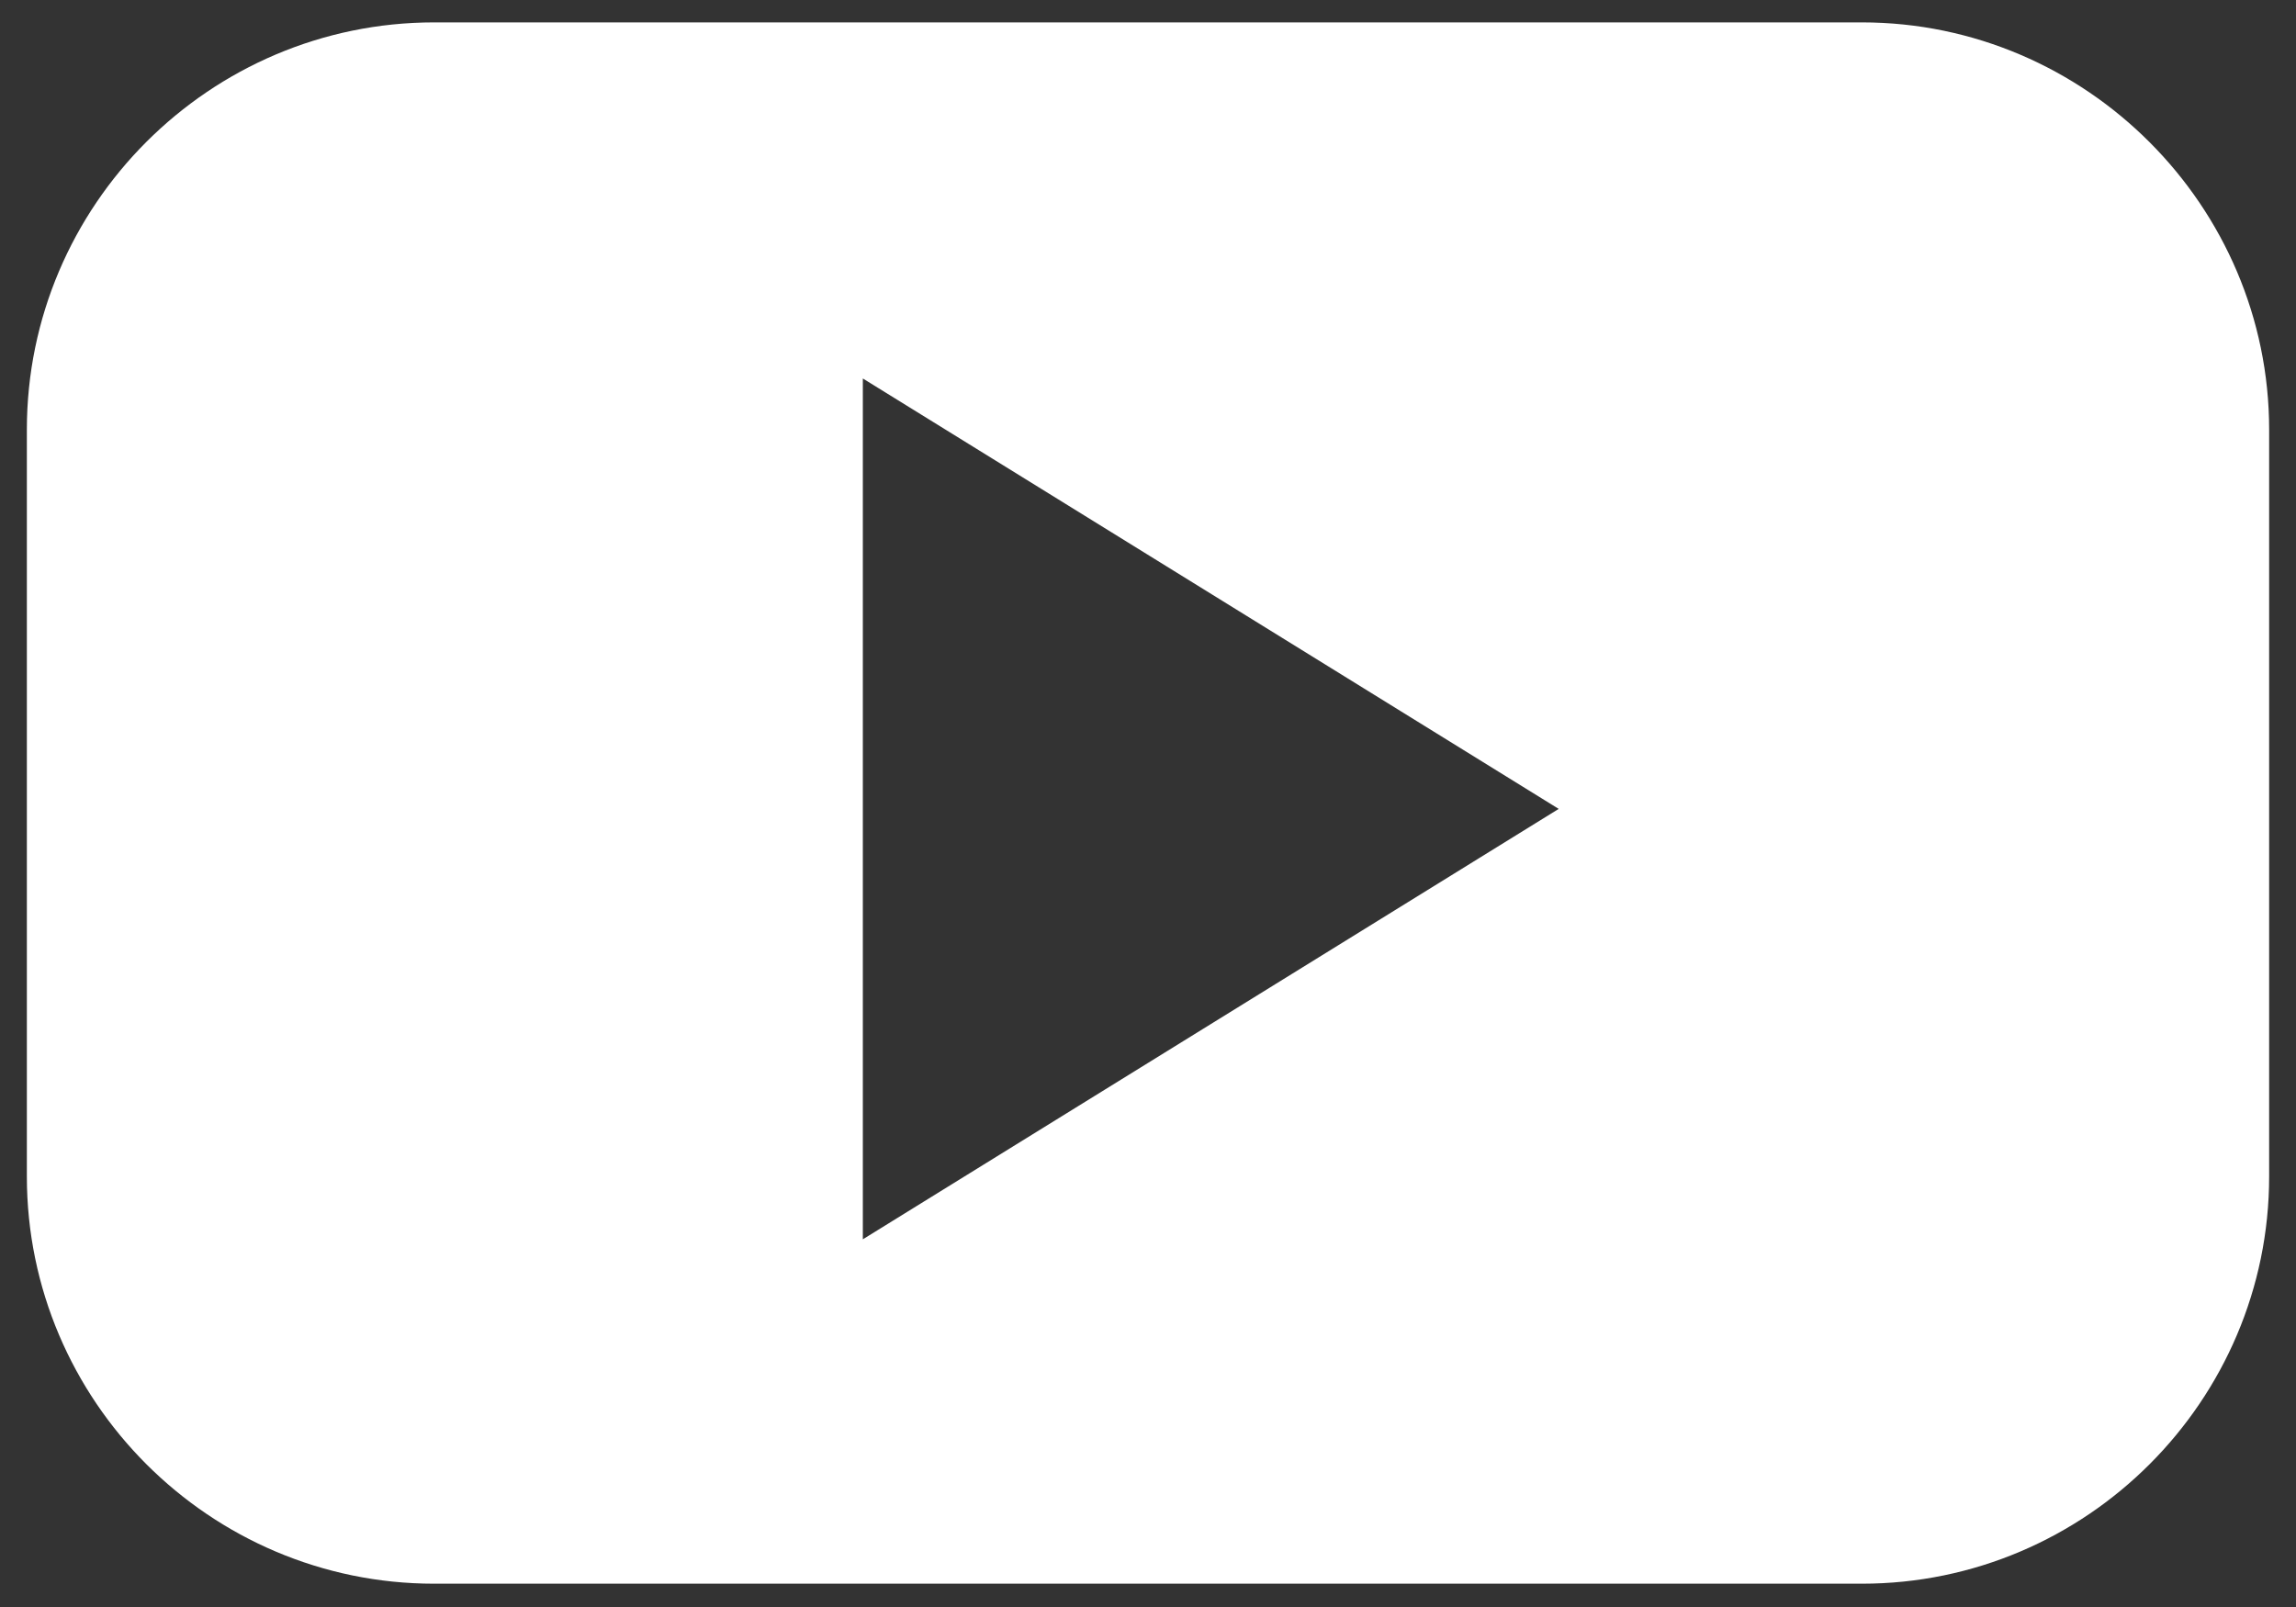 <svg width="20" height="14" viewBox="0 0 20 14" fill="none" xmlns="http://www.w3.org/2000/svg">
<rect x="0" y="0" width="20" height="14" fill="#333333" stroke="none"/>
<path d="M7.016 10.797V11.694L7.779 11.222L10.81 9.347L13.841 7.472L14.529 7.047L13.841 6.622L10.81 4.747L7.779 2.872L7.016 2.4V3.297V7.047V10.797ZM3.781 0.695H16.219C17.895 0.695 19.266 2.072 19.266 3.742V10.25C19.266 11.927 17.896 13.297 16.219 13.297H3.781C2.104 13.297 0.734 11.927 0.734 10.25V3.742C0.734 2.065 2.104 0.695 3.781 0.695Z" fill="white" stroke="white"/>
</svg>
